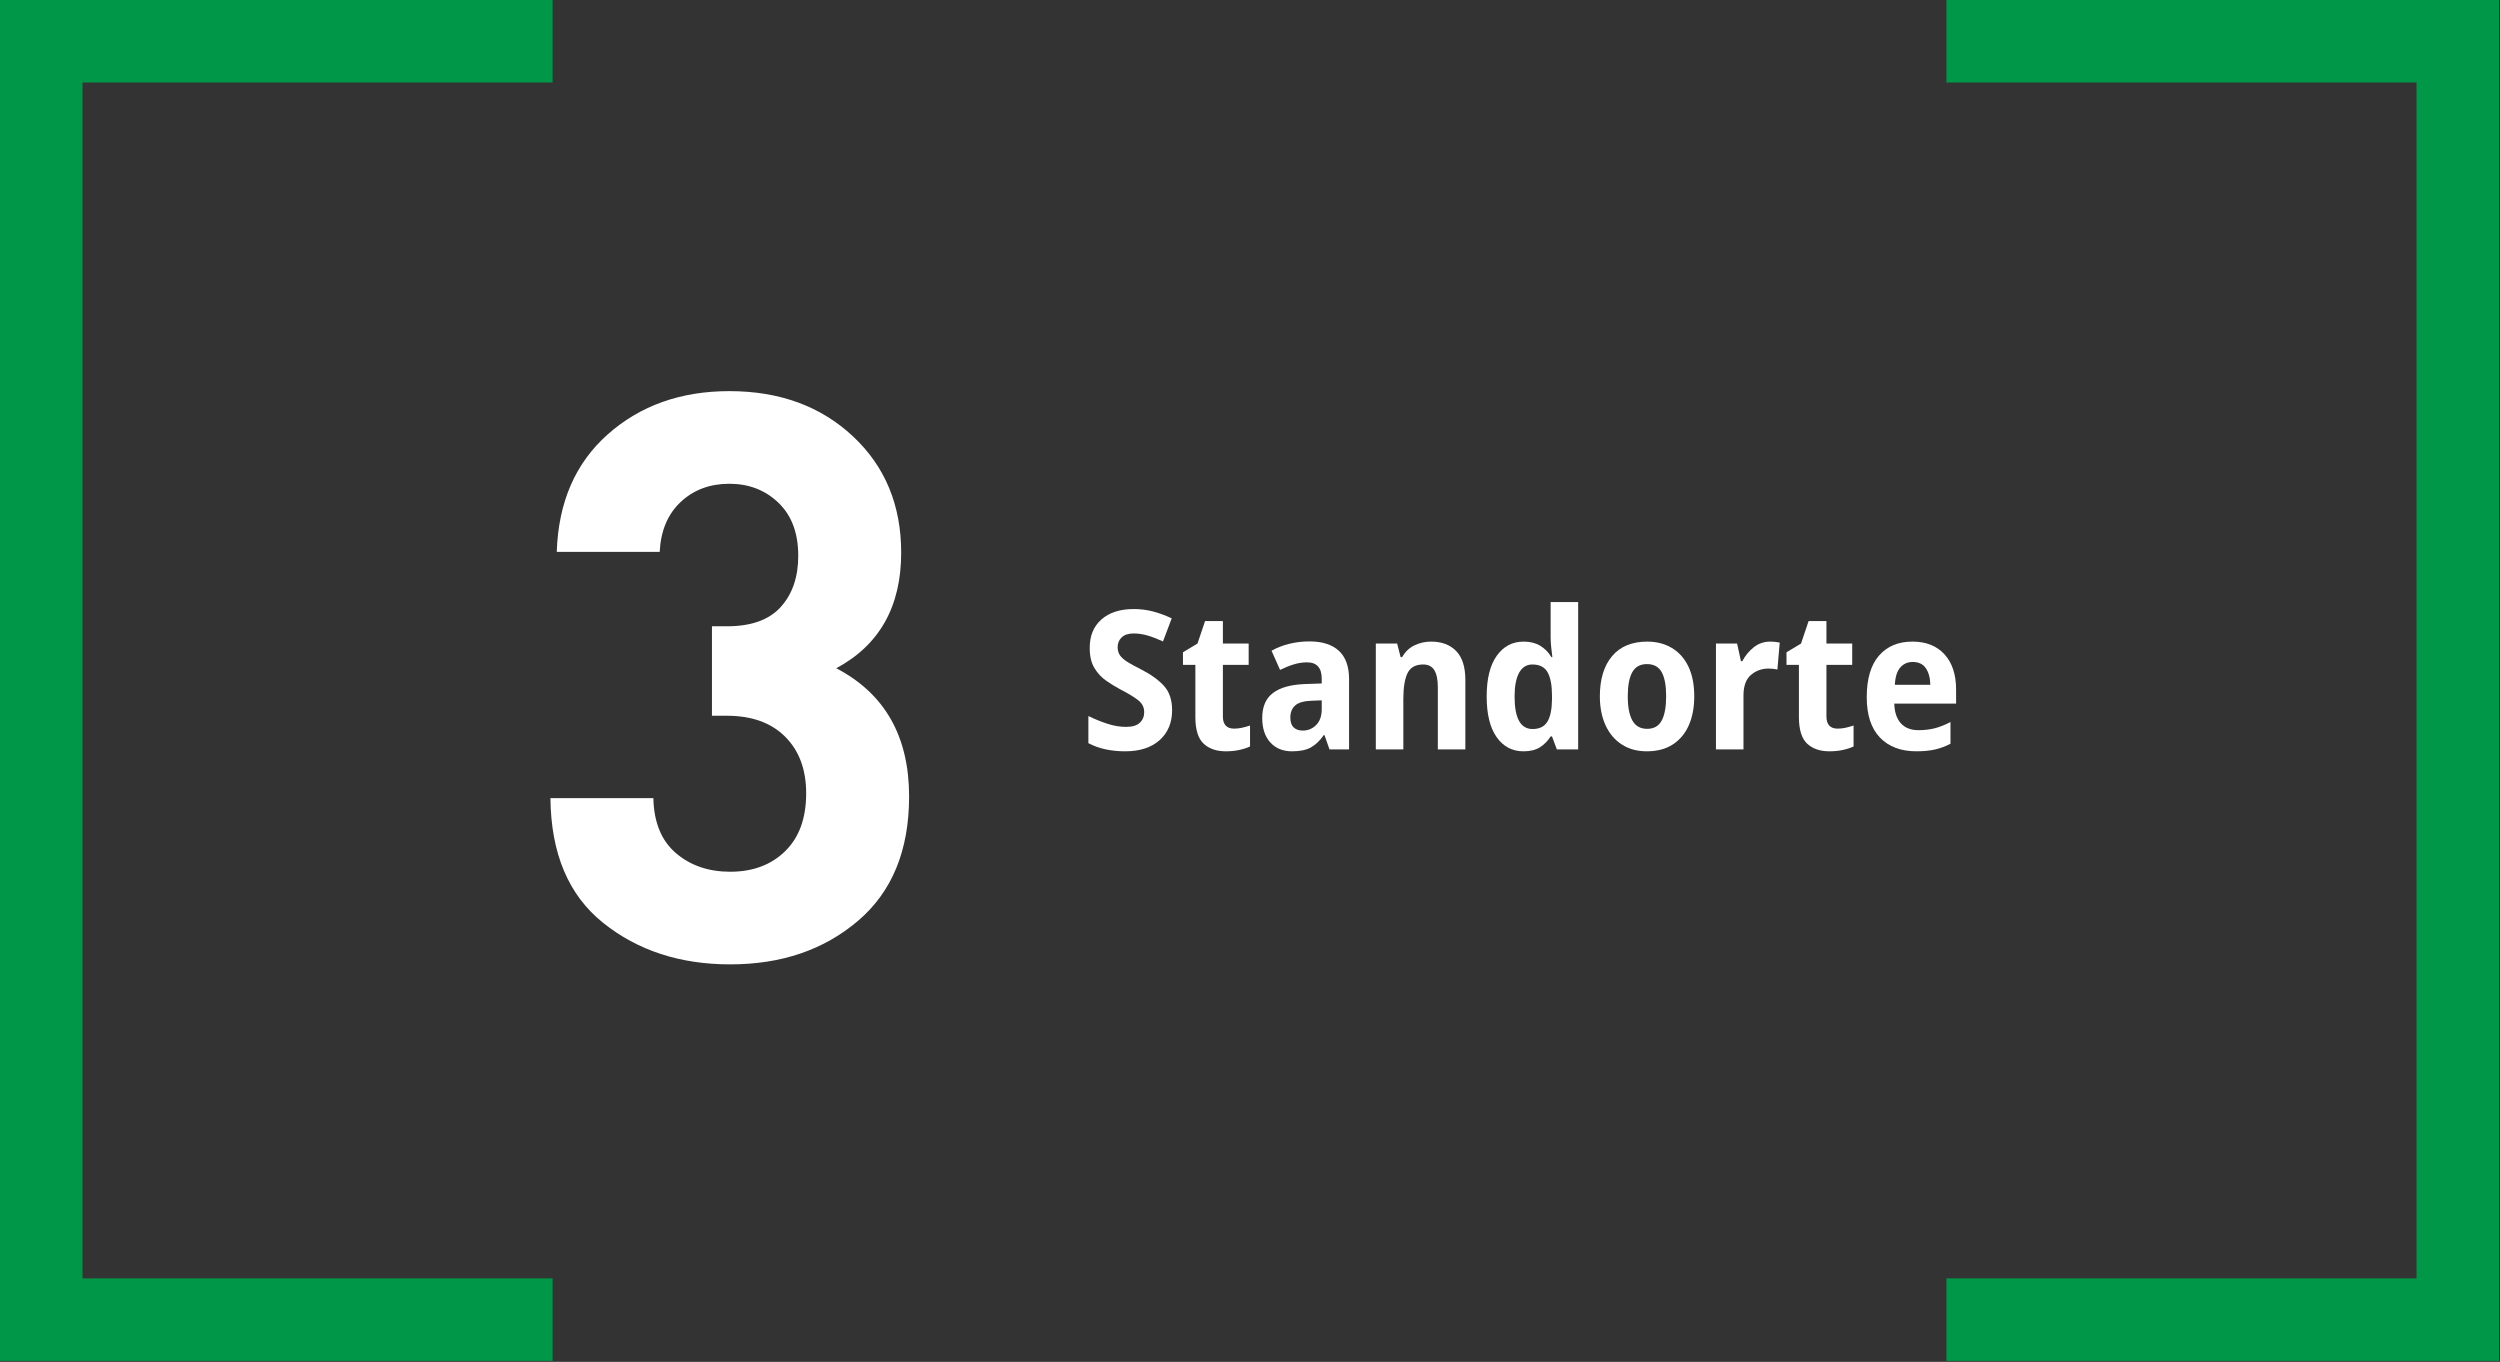 <svg xmlns="http://www.w3.org/2000/svg" xmlns:xlink="http://www.w3.org/1999/xlink" xmlns:serif="http://www.serif.com/" width="100%" height="100%" viewBox="0 0 1263 688" xml:space="preserve" style="fill-rule:evenodd;clip-rule:evenodd;stroke-linejoin:round;stroke-miterlimit:2;"><rect x="0" y="0" width="1263" height="688" fill="#333333" stroke="none"/><rect id="_3-standort" serif:id="3-standort" x="0" y="0" width="1262.5" height="687.5" style="fill:none;"></rect><rect id="ArtBoard1" x="0" y="0" width="1262.5" height="687.5" style="fill:none;"></rect><g><path d="M279.167,0l-279.167,0l0,687.5l279.167,0l-0,-41.667l-237.5,0l-0,-604.166l237.5,-0l-0,-41.667Z" style="fill:#009848;"></path><path d="M983.333,0l279.167,0l0,687.5l-279.167,0l0,-41.667l237.5,0l0,-604.166l-237.5,-0l0,-41.667Z" style="fill:#009848;"></path><path d="M368.879,487.2c-25.333,-0 -46.733,-7 -64.2,-21c-17.466,-14 -26.333,-35 -26.6,-63l52,0c0.267,12.267 4.067,21.533 11.4,27.8c7.334,6.267 16.467,9.4 27.4,9.4c11.467,0 20.734,-3.467 27.8,-10.4c7.067,-6.933 10.6,-16.667 10.6,-29.2c0,-12 -3.533,-21.533 -10.6,-28.6c-7.066,-7.067 -16.866,-10.6 -29.4,-10.6l-7.6,0l0,-45.2l7.6,0c12.267,0 21.334,-3.267 27.2,-9.8c5.867,-6.533 8.8,-15.133 8.8,-25.8c0,-11.467 -3.333,-20.4 -10,-26.8c-6.666,-6.4 -14.933,-9.6 -24.8,-9.6c-9.866,0 -18.066,3.067 -24.6,9.2c-6.533,6.133 -10.066,14.533 -10.6,25.2l-52,0c0.8,-25.067 9.4,-44.867 25.8,-59.4c16.4,-14.533 36.867,-21.8 61.4,-21.8c25.334,0 46.134,7.6 62.4,22.8c16.267,15.2 24.4,34.8 24.4,58.8c0,27.2 -10.933,46.667 -32.8,58.4c24.534,12.8 36.8,34.4 36.8,64.8c0,27.2 -8.6,48.133 -25.8,62.8c-17.2,14.667 -38.733,22 -64.6,22Z" style="fill:#fff;fill-rule:nonzero;"></path><path d="M592.148,358.804c-0,6.267 -2.089,11.293 -6.267,15.079c-4.178,3.786 -10.02,5.679 -17.527,5.68c-3.394,-0.001 -6.642,-0.327 -9.743,-0.98c-3.1,-0.652 -6.021,-1.697 -8.763,-3.133l-0,-13.708c3.068,1.501 6.234,2.79 9.498,3.867c3.264,1.077 6.43,1.616 9.498,1.616c3.198,0 5.532,-0.702 7.001,-2.105c1.469,-1.404 2.203,-3.182 2.203,-5.337c-0,-2.48 -1.045,-4.52 -3.133,-6.119c-2.089,-1.6 -5.092,-3.411 -9.009,-5.435c-2.35,-1.24 -4.716,-2.693 -7.099,-4.357c-2.382,-1.665 -4.357,-3.803 -5.924,-6.414c-1.566,-2.611 -2.35,-5.94 -2.35,-9.987c-0.065,-6.136 1.893,-10.967 5.875,-14.492c3.982,-3.525 9.433,-5.287 16.352,-5.287c3.395,-0 6.642,0.408 9.743,1.224c3.101,0.816 6.25,1.974 9.449,3.476l-4.406,11.652c-2.872,-1.306 -5.483,-2.301 -7.833,-2.987c-2.35,-0.685 -4.7,-1.028 -7.05,-1.028c-2.612,0 -4.603,0.653 -5.973,1.959c-1.371,1.305 -2.057,2.97 -2.057,4.993c0,1.632 0.408,3.019 1.224,4.162c0.816,1.142 2.089,2.252 3.819,3.329c1.73,1.077 4.031,2.334 6.903,3.77c4.961,2.546 8.796,5.32 11.505,8.323c2.709,3.002 4.064,7.082 4.064,12.239Z" style="fill:#fff;fill-rule:nonzero;"></path><path d="M623.481,368.106c1.306,0 2.628,-0.147 3.966,-0.44c1.338,-0.294 2.693,-0.669 4.063,-1.126l0,10.575c-1.501,0.718 -3.296,1.305 -5.385,1.762c-2.089,0.457 -4.374,0.685 -6.854,0.686c-4.7,-0.001 -8.437,-1.29 -11.212,-3.868c-2.774,-2.579 -4.161,-7.099 -4.161,-13.562l-0,-26.241l-6.267,-0l0,-6.365l7.344,-4.406l3.819,-11.358l9.008,-0l0,11.358l13.023,-0l0,10.771l-13.023,-0l0,26.046c0,4.112 1.893,6.168 5.679,6.168Z" style="fill:#fff;fill-rule:nonzero;"></path><path d="M661.571,324.044c6.462,-0 11.407,1.583 14.834,4.749c3.427,3.166 5.141,7.915 5.141,14.247l-0,35.543l-9.89,0l-2.546,-7.245l-0.293,-0c-2.024,2.872 -4.211,4.961 -6.561,6.266c-2.35,1.306 -5.516,1.958 -9.498,1.959c-4.634,-0.001 -8.306,-1.502 -11.015,-4.505c-2.709,-3.002 -4.064,-7.115 -4.064,-12.337c0,-5.679 1.812,-9.89 5.435,-12.631c3.622,-2.742 9.024,-4.243 16.205,-4.505l8.421,-0.293l-0,-2.35c-0,-5.549 -2.481,-8.323 -7.442,-8.323c-2.22,-0 -4.439,0.342 -6.658,1.028c-2.22,0.685 -4.537,1.615 -6.952,2.791l-4.309,-9.694c2.677,-1.502 5.647,-2.66 8.911,-3.476c3.263,-0.816 6.691,-1.224 10.281,-1.224Zm6.169,29.766l-4.994,0.196c-3.982,0.131 -6.789,0.93 -8.421,2.399c-1.632,1.469 -2.448,3.509 -2.448,6.12c0,2.285 0.571,3.949 1.714,4.994c1.142,1.044 2.66,1.566 4.553,1.566c2.676,0 4.945,-0.946 6.805,-2.839c1.86,-1.893 2.791,-4.537 2.791,-7.931l-0,-4.505Z" style="fill:#fff;fill-rule:nonzero;"></path><path d="M723.063,324.142c5.287,-0 9.481,1.583 12.582,4.749c3.1,3.166 4.651,8.045 4.651,14.638l-0,35.054l-13.904,0l-0,-31.431c-0,-3.786 -0.588,-6.642 -1.763,-8.568c-1.175,-1.925 -3.068,-2.888 -5.679,-2.888c-3.786,-0 -6.397,1.436 -7.833,4.308c-1.436,2.872 -2.154,7.279 -2.154,13.219l-0,25.36l-13.905,0l0,-53.462l10.771,-0l1.763,6.854l0.783,0c1.501,-2.676 3.558,-4.651 6.169,-5.924c2.611,-1.273 5.45,-1.909 8.519,-1.909Z" style="fill:#fff;fill-rule:nonzero;"></path><path d="M769.671,379.563c-5.679,-0.001 -10.2,-2.383 -13.562,-7.148c-3.361,-4.766 -5.042,-11.62 -5.042,-20.563c-0,-8.943 1.697,-15.797 5.091,-20.562c3.395,-4.766 7.932,-7.148 13.611,-7.148c3.264,-0 6.054,0.701 8.372,2.105c2.317,1.403 4.194,3.313 5.63,5.728l0.489,0c-0.195,-1.436 -0.391,-3.068 -0.587,-4.896c-0.196,-1.828 -0.294,-3.59 -0.294,-5.287l0,-17.625l13.904,-0l0,74.416l-10.77,0l-2.448,-6.56l-0.686,-0c-1.436,2.285 -3.231,4.112 -5.385,5.483c-2.154,1.371 -4.929,2.056 -8.323,2.057Zm4.602,-11.261c3.46,0 5.94,-1.224 7.442,-3.672c1.501,-2.448 2.284,-6.152 2.35,-11.113l-0,-2.057c-0,-5.222 -0.735,-9.155 -2.204,-11.799c-1.468,-2.643 -4.03,-3.965 -7.686,-3.965c-2.938,-0 -5.173,1.387 -6.707,4.161c-1.534,2.775 -2.301,6.806 -2.301,12.093c-0,10.901 3.035,16.352 9.106,16.352Z" style="fill:#fff;fill-rule:nonzero;"></path><path d="M855.935,351.754c0,5.614 -0.913,10.494 -2.741,14.639c-1.828,4.145 -4.521,7.376 -8.078,9.693c-3.558,2.318 -7.948,3.476 -13.17,3.477c-4.831,-0.001 -9.025,-1.143 -12.582,-3.428c-3.558,-2.284 -6.3,-5.516 -8.225,-9.693c-1.926,-4.178 -2.889,-9.074 -2.889,-14.688c-0,-8.616 2.056,-15.373 6.169,-20.269c4.112,-4.895 10.053,-7.343 17.821,-7.343c4.634,-0 8.747,1.06 12.337,3.182c3.59,2.121 6.381,5.239 8.372,9.351c1.991,4.113 2.986,9.139 2.986,15.079Zm-33.585,0c0,5.418 0.783,9.514 2.35,12.289c1.567,2.774 4.047,4.161 7.442,4.161c3.394,0 5.842,-1.387 7.343,-4.161c1.502,-2.775 2.253,-6.871 2.253,-12.289c-0,-5.418 -0.751,-9.481 -2.253,-12.19c-1.501,-2.709 -3.982,-4.064 -7.441,-4.064c-3.395,0 -5.859,1.355 -7.393,4.064c-1.534,2.709 -2.301,6.772 -2.301,12.19Z" style="fill:#fff;fill-rule:nonzero;"></path><path d="M894.319,324.142c1.566,-0 3.166,0.163 4.798,0.489l-1.175,13.611c-0.523,-0.131 -1.208,-0.245 -2.057,-0.343c-0.848,-0.098 -1.632,-0.147 -2.35,-0.147c-3.459,0 -6.446,1.077 -8.959,3.231c-2.513,2.155 -3.77,5.614 -3.77,10.38l0,27.22l-13.904,0l0,-53.462l10.673,-0l1.958,8.91l0.686,0c1.371,-2.676 3.264,-4.993 5.679,-6.952c2.415,-1.958 5.222,-2.937 8.421,-2.937Z" style="fill:#fff;fill-rule:nonzero;"></path><path d="M928.394,368.106c1.305,0 2.627,-0.147 3.965,-0.44c1.339,-0.294 2.693,-0.669 4.064,-1.126l-0,10.575c-1.501,0.718 -3.297,1.305 -5.386,1.762c-2.088,0.457 -4.373,0.685 -6.854,0.686c-4.7,-0.001 -8.437,-1.29 -11.211,-3.868c-2.774,-2.579 -4.162,-7.099 -4.162,-13.562l0,-26.241l-6.266,-0l-0,-6.365l7.343,-4.406l3.819,-11.358l9.009,-0l-0,11.358l13.022,-0l0,10.771l-13.022,-0l-0,26.046c-0,4.112 1.893,6.168 5.679,6.168Z" style="fill:#fff;fill-rule:nonzero;"></path><path d="M966.19,324.142c6.854,-0 12.239,2.138 16.156,6.413c3.916,4.276 5.875,10.233 5.875,17.87l-0,7.05l-31.236,0c0.131,4.308 1.241,7.621 3.33,9.939c2.088,2.317 5.059,3.476 8.91,3.476c3.003,-0 5.761,-0.327 8.274,-0.98c2.513,-0.652 5.141,-1.697 7.882,-3.133l0,10.967c-2.48,1.305 -5.059,2.268 -7.735,2.888c-2.677,0.62 -5.843,0.93 -9.498,0.931c-7.833,-0.001 -13.97,-2.318 -18.408,-6.953c-4.439,-4.634 -6.659,-11.423 -6.659,-20.366c0,-9.27 2.056,-16.271 6.169,-21.003c4.112,-4.733 9.759,-7.099 16.94,-7.099Zm0.097,10.281c-2.545,-0 -4.634,0.93 -6.266,2.791c-1.632,1.86 -2.546,4.781 -2.742,8.763l17.919,0c-0.065,-3.46 -0.816,-6.25 -2.252,-8.372c-1.436,-2.121 -3.656,-3.182 -6.659,-3.182Z" style="fill:#fff;fill-rule:nonzero;"></path></g></svg>
